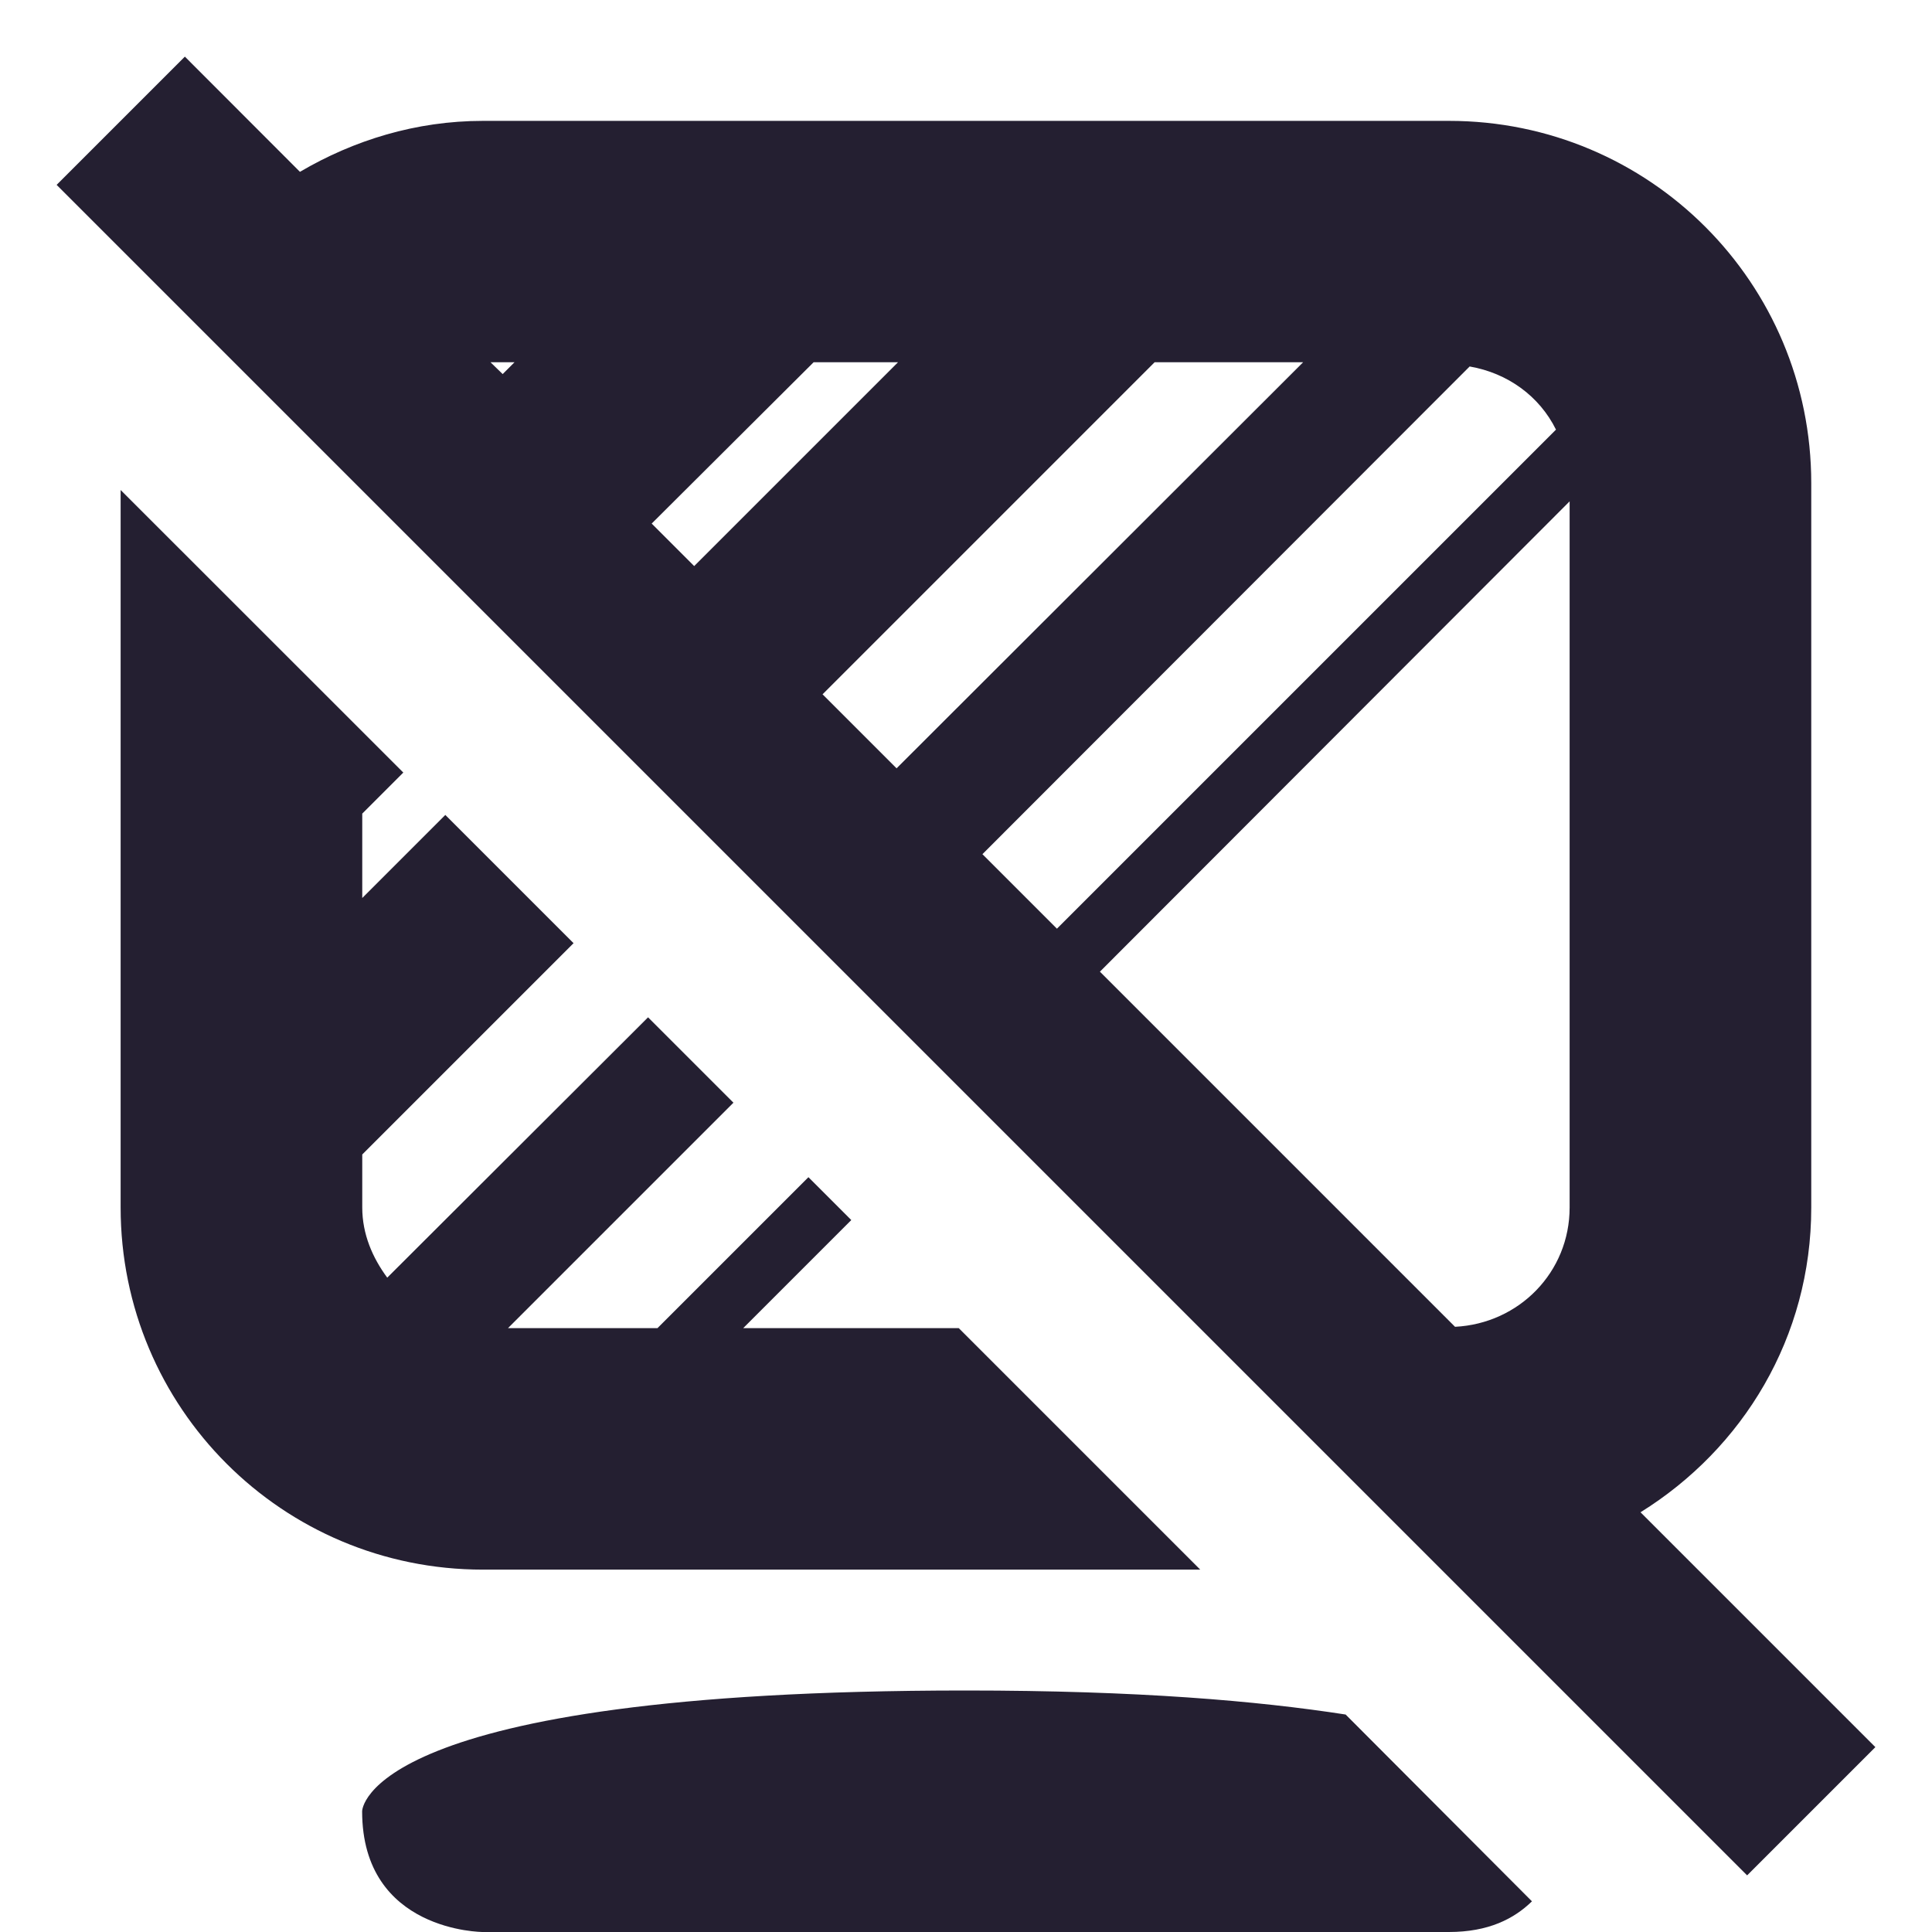<?xml version="1.0" encoding="UTF-8"?>
<svg height="16px" viewBox="0 0 16 16" width="16px" xmlns="http://www.w3.org/2000/svg">
    <path d="m 1.531 0.469 l -1.062 1.062 l 14 14 l 1.062 -1.062 l -1.945 -1.945 c 0.848 -0.527 1.414 -1.449 1.414 -2.523 v -6 c 0 -1.66 -1.34 -3 -3 -3 h -8 c -0.555 0 -1.07 0.16 -1.516 0.422 z m 2.531 2.531 h 0.199 l -0.098 0.098 z m 2.676 0 h 0.699 l -1.688 1.688 l -0.352 -0.352 z m 2.824 0 h 1.23 l -3.367 3.363 l -0.613 -0.613 z m 2.609 0.035 c 0.316 0.055 0.578 0.246 0.715 0.523 l -4.133 4.133 l -0.617 -0.617 z m -11.172 1.023 v 5.941 c 0 1.66 1.34 3 3 3 h 5.941 l -2 -2 h -1.785 l 0.895 -0.895 l -0.355 -0.355 l -1.25 1.25 h -1.238 l 1.867 -1.867 l -0.707 -0.707 l -2.16 2.156 c -0.121 -0.164 -0.207 -0.359 -0.207 -0.582 v -0.438 l 1.75 -1.75 l -1.062 -1.062 l -0.688 0.688 v -0.699 l 0.34 -0.34 z m 12 0.094 v 5.848 c 0 0.535 -0.418 0.961 -0.949 0.988 l -2.941 -2.941 z m -5 9.848 c -5 0 -5 1 -5 1 c 0 1 1 1 1 1 h 8 c 0.328 0 0.539 -0.109 0.688 -0.254 l -1.543 -1.547 c -0.73 -0.113 -1.719 -0.199 -3.145 -0.199 z m 0 0" fill="#241f31" fill-rule="evenodd"/>
</svg>
